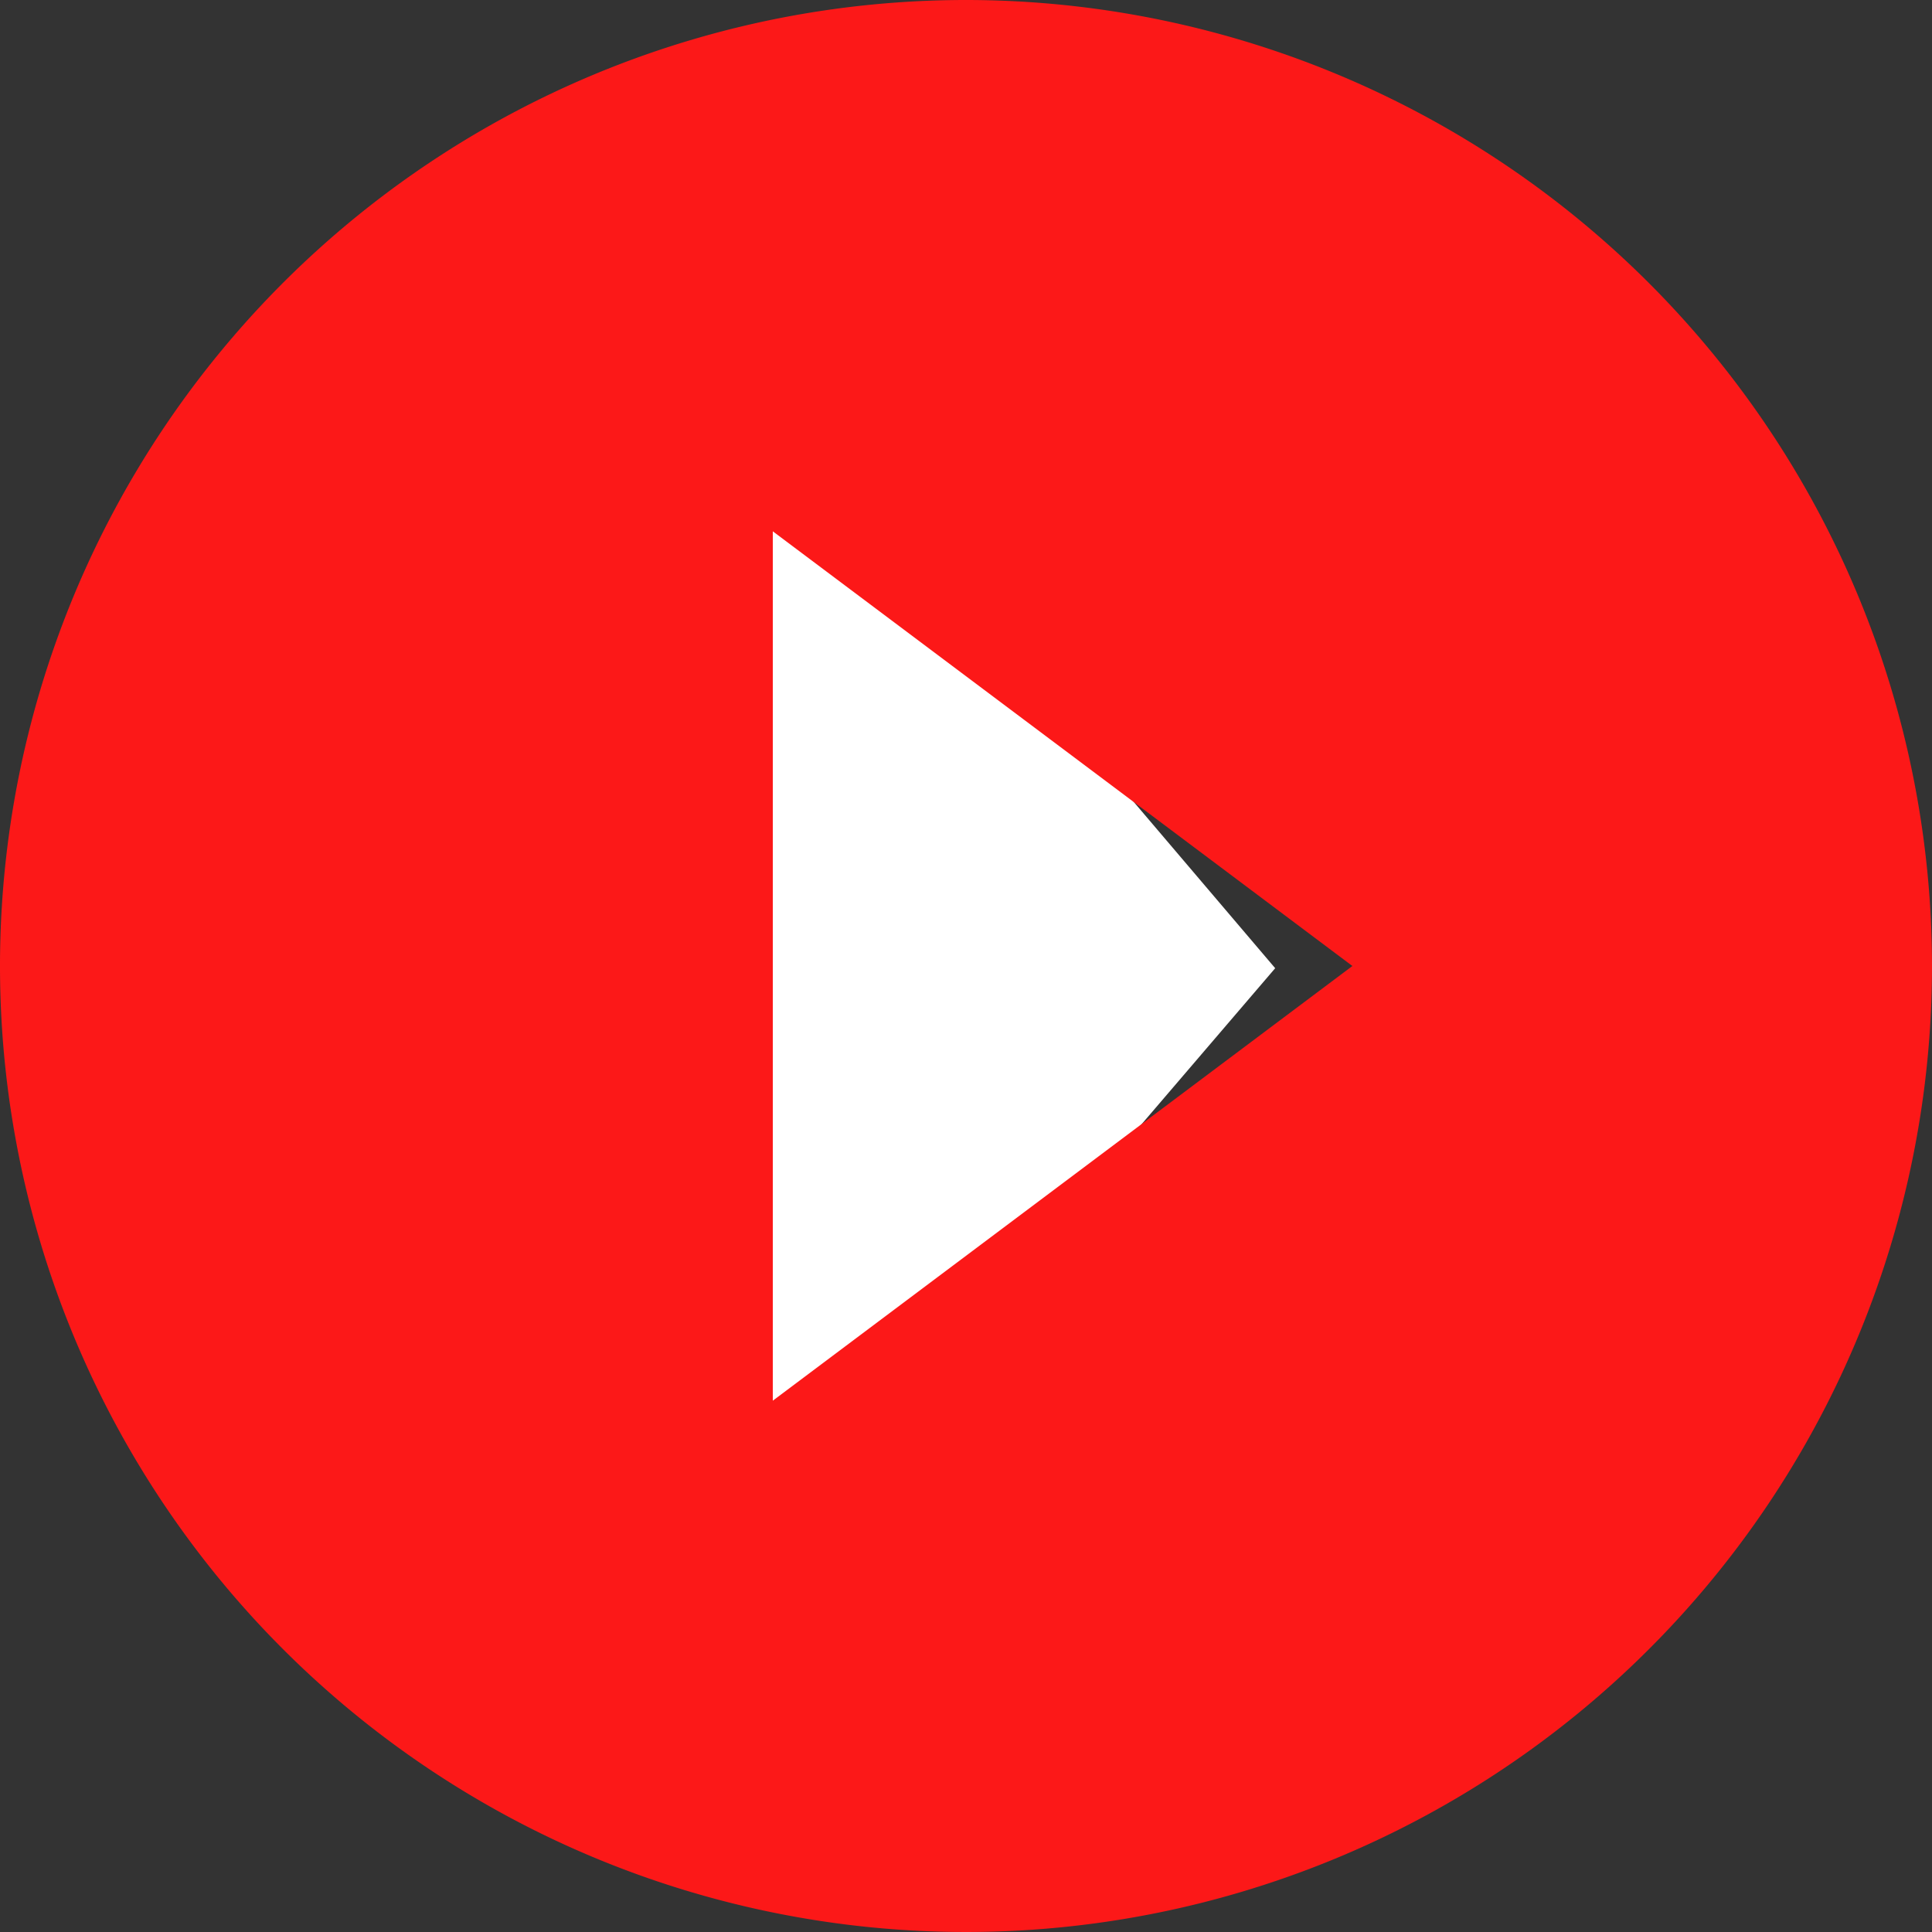 <svg xmlns="http://www.w3.org/2000/svg" width="28" height="28" viewBox="0 0 28 28">
  <rect x="0" y="0" width="28" height="28" fill="#333333" stroke="none"/>
  <g id="play-icon" transform="translate(1518 -6880.254)">
    <path id="Path_600" data-name="Path 600" d="M19.361,15.934S13.742,22.493,10.4,26.408V5.4Z" transform="translate(-1518.88 6878.352)" fill="#fff"/>
    <path id="play_icon" d="M17.375,3.375a14,14,0,1,0,14,14A14.006,14.006,0,0,0,17.375,3.375Zm-2.8,20.3v-12.6l8.4,6.3Z" transform="translate(-1521.375 6876.879)" fill="#fc1818"/>
  </g>
</svg>
